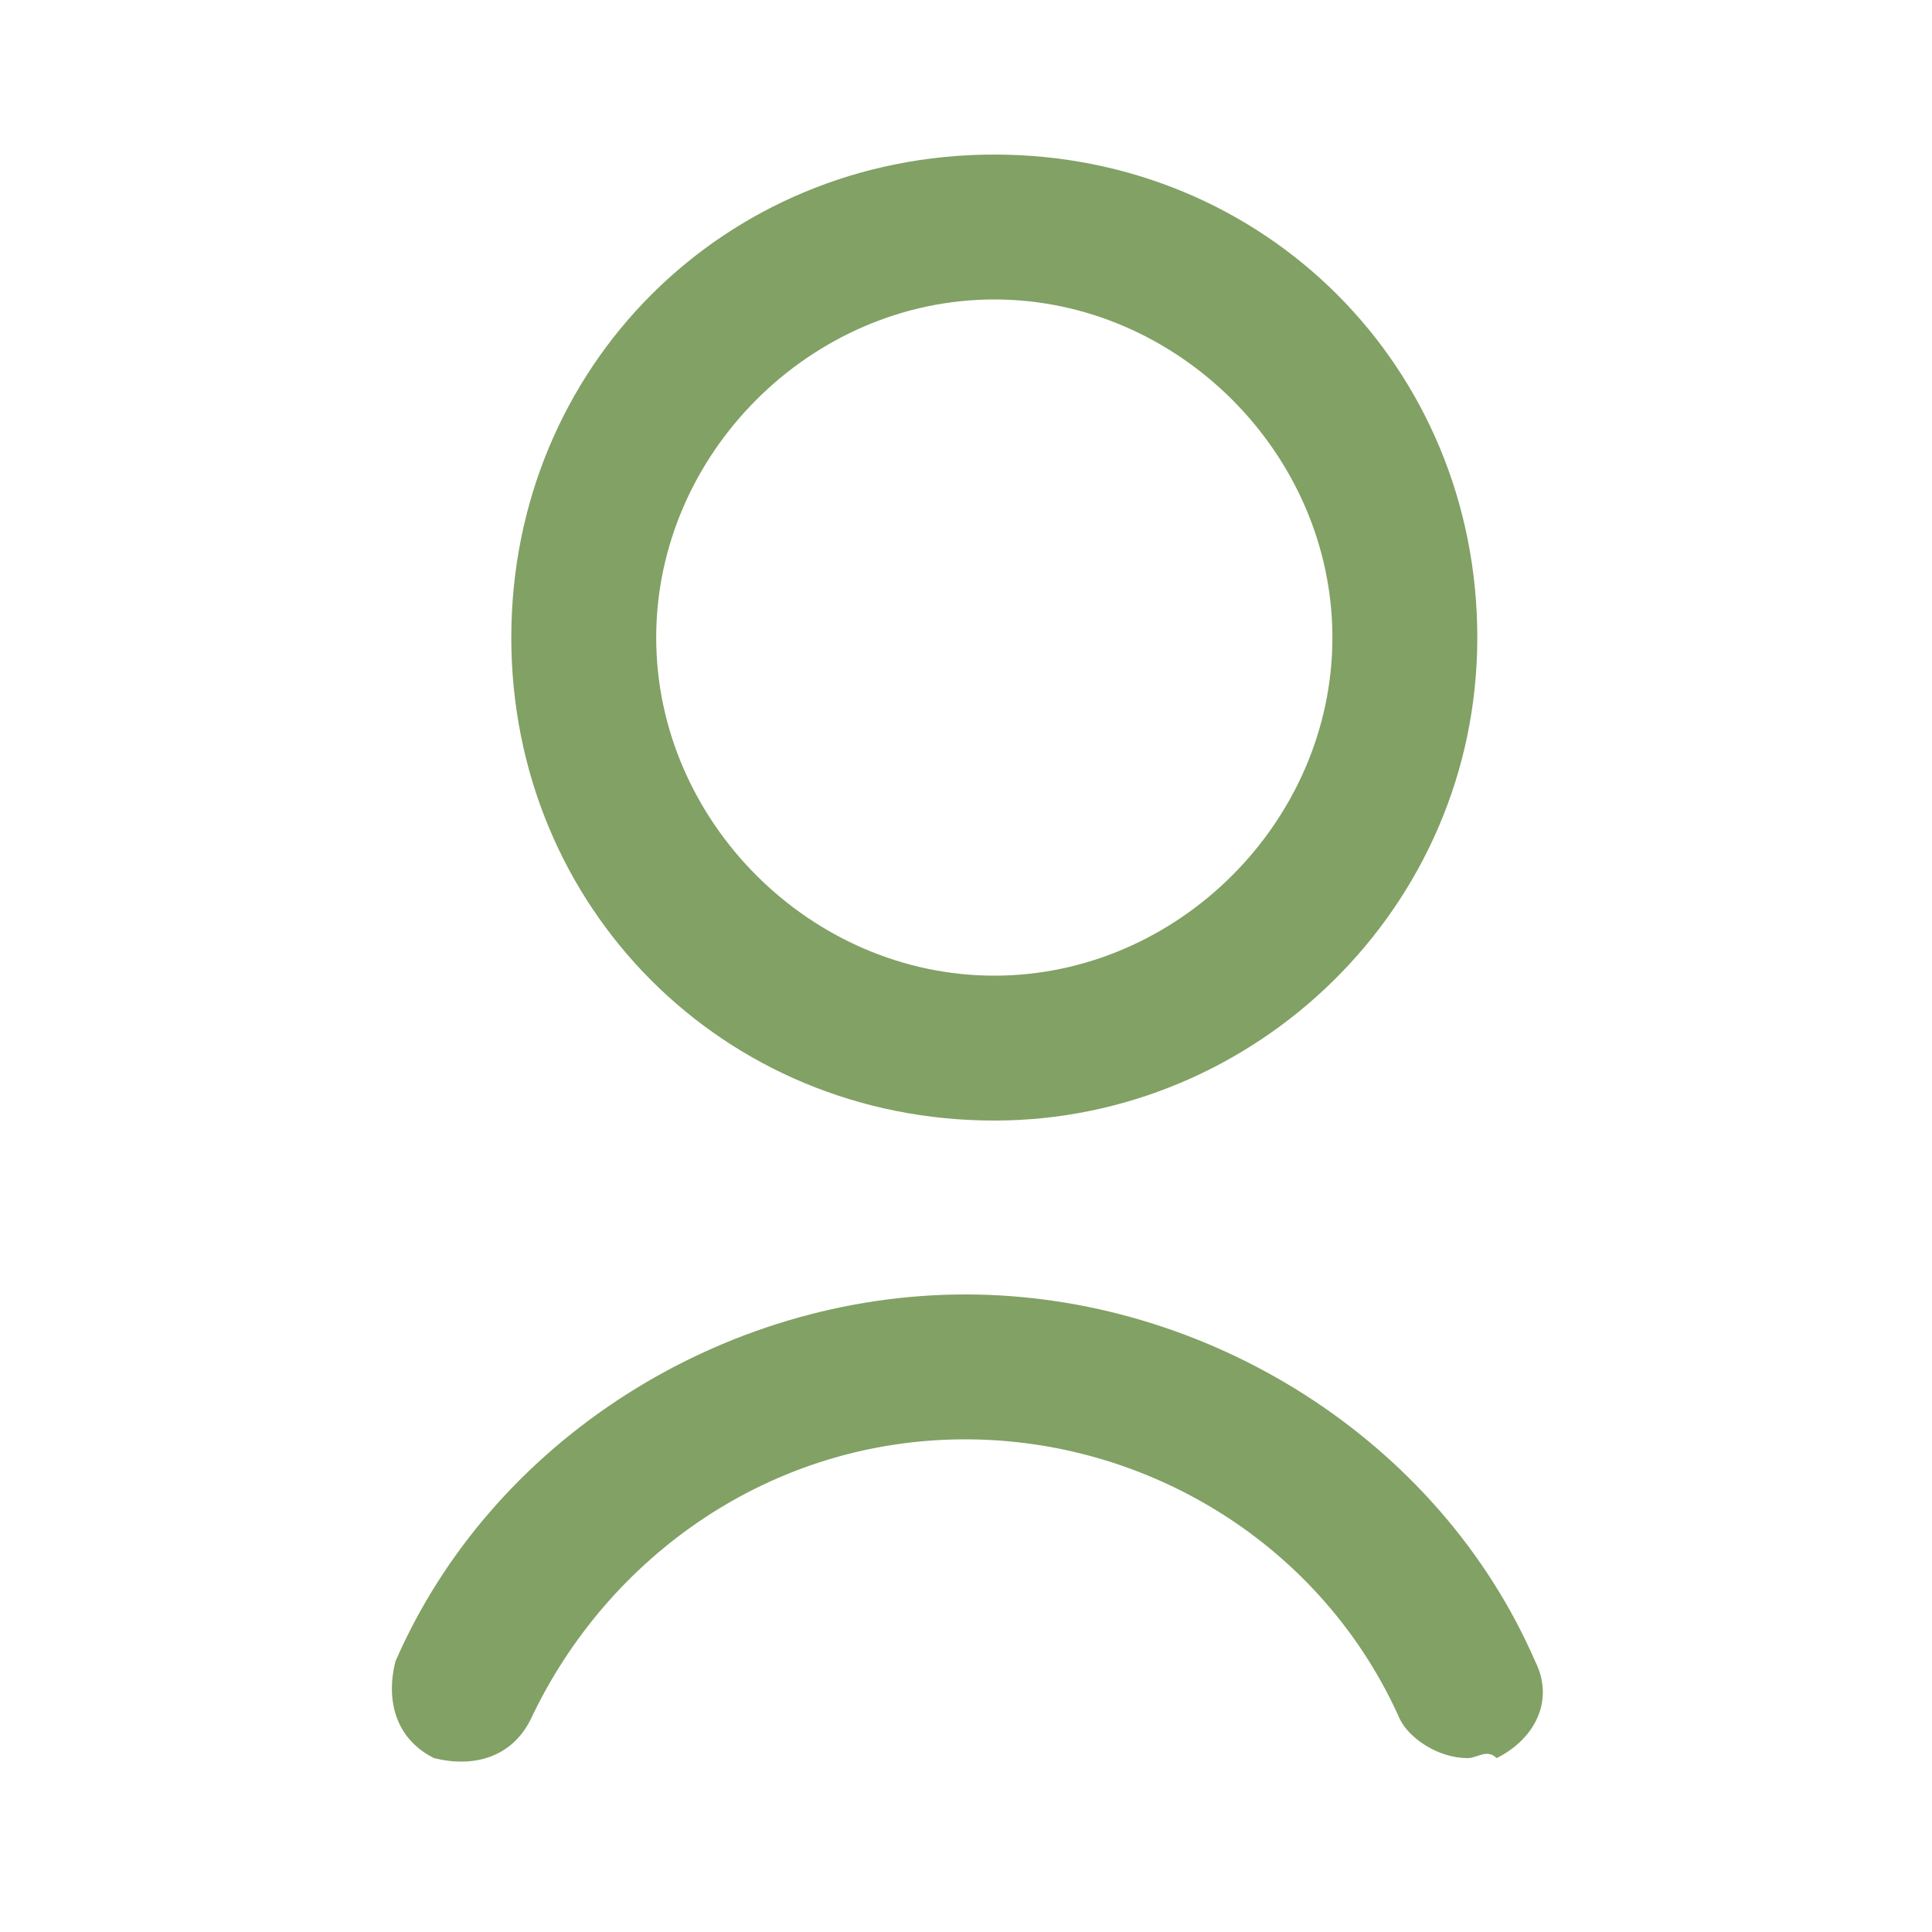 <?xml version="1.0" encoding="utf-8"?>
<!-- Generator: Adobe Illustrator 26.0.0, SVG Export Plug-In . SVG Version: 6.00 Build 0)  -->
<svg version="1.1" id="Ebene_1" xmlns="http://www.w3.org/2000/svg" xmlns:xlink="http://www.w3.org/1999/xlink" x="0px" y="0px"
	 viewBox="0 0 20 20" style="enable-background:new 0 0 20 20;" xml:space="preserve">
<style type="text/css">
	.st0{fill:none;}
	.st1{fill:#82A165;}
</style>
<g id="Gruppe_323" transform="translate(-513.507 -28)">
	<g id="Ellipse_25" transform="translate(515 28)">
		<circle class="st0" cx="8.8" cy="6.6" r="5"/>
		<path class="st1" d="M8.8,11.6c-2.8,0-5-2.2-5-5s2.2-5,5-5s5,2.2,5,5S11.5,11.6,8.8,11.6z M8.8,3.1c-1.9,0-3.5,1.6-3.5,3.5
			s1.6,3.5,3.5,3.5s3.5-1.6,3.5-3.5S10.7,3.1,8.8,3.1z"/>
	</g>
	<path class="st1" d="M528.7,46.2c-0.3,0-0.6-0.2-0.7-0.4c-0.8-1.8-2.6-2.9-4.5-2.9c-2,0-3.7,1.2-4.5,2.9c-0.2,0.4-0.6,0.5-1,0.4
		c-0.4-0.2-0.5-0.6-0.4-1c1-2.3,3.4-3.8,5.9-3.8c2.5,0,4.9,1.5,5.9,3.8c0.2,0.4,0,0.8-0.4,1C528.9,46.1,528.8,46.2,528.7,46.2z"/>
</g>
</svg>

